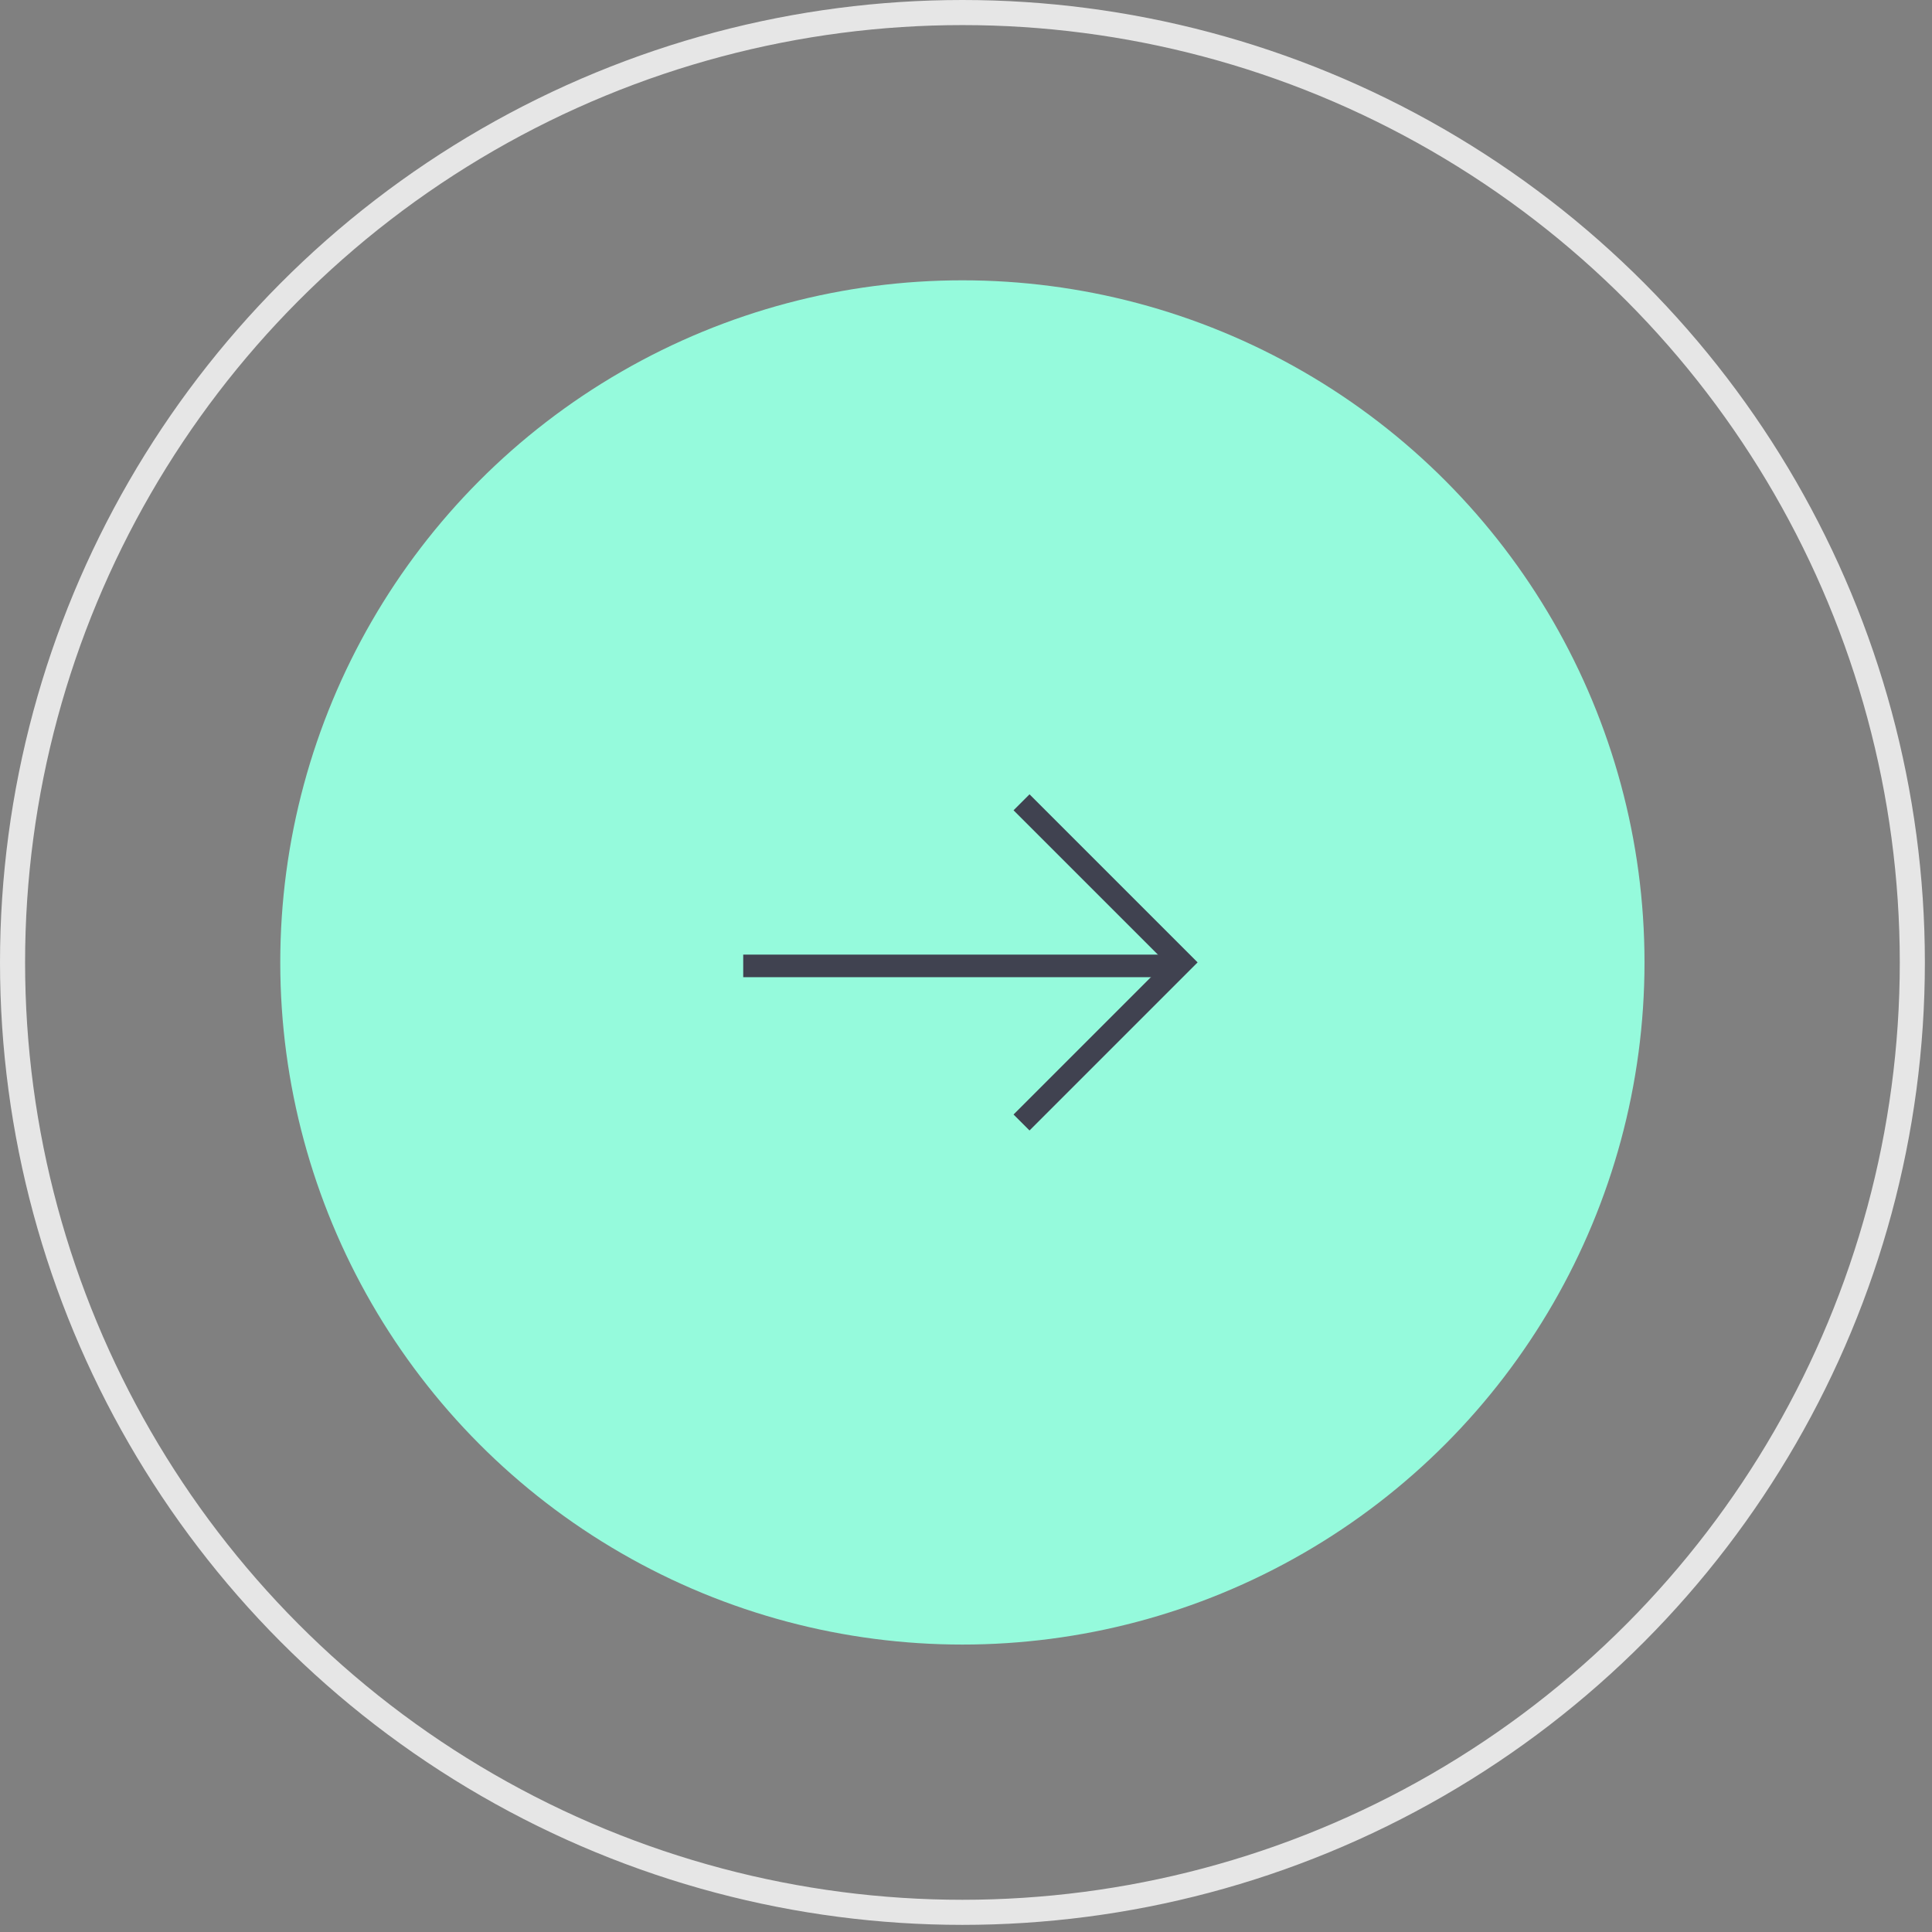 <?xml version="1.0" encoding="UTF-8"?> <svg xmlns="http://www.w3.org/2000/svg" width="77" height="77" viewBox="0 0 77 77" fill="none"><rect x="0" y="0" width="77" height="77" fill="#808080" stroke="none"/> <circle cx="38.356" cy="38.358" r="27.186" fill="#95FADC"></circle> <circle opacity="0.8" cx="38.358" cy="38.358" r="37.858" stroke="white"></circle> <path d="M40.713 44.737L47.094 38.356L40.713 31.976" stroke="#404250" stroke-width="0.9"></path> <line x1="47.094" y1="38.496" x2="29.621" y2="38.496" stroke="#404250" stroke-width="0.9"></line> </svg> 